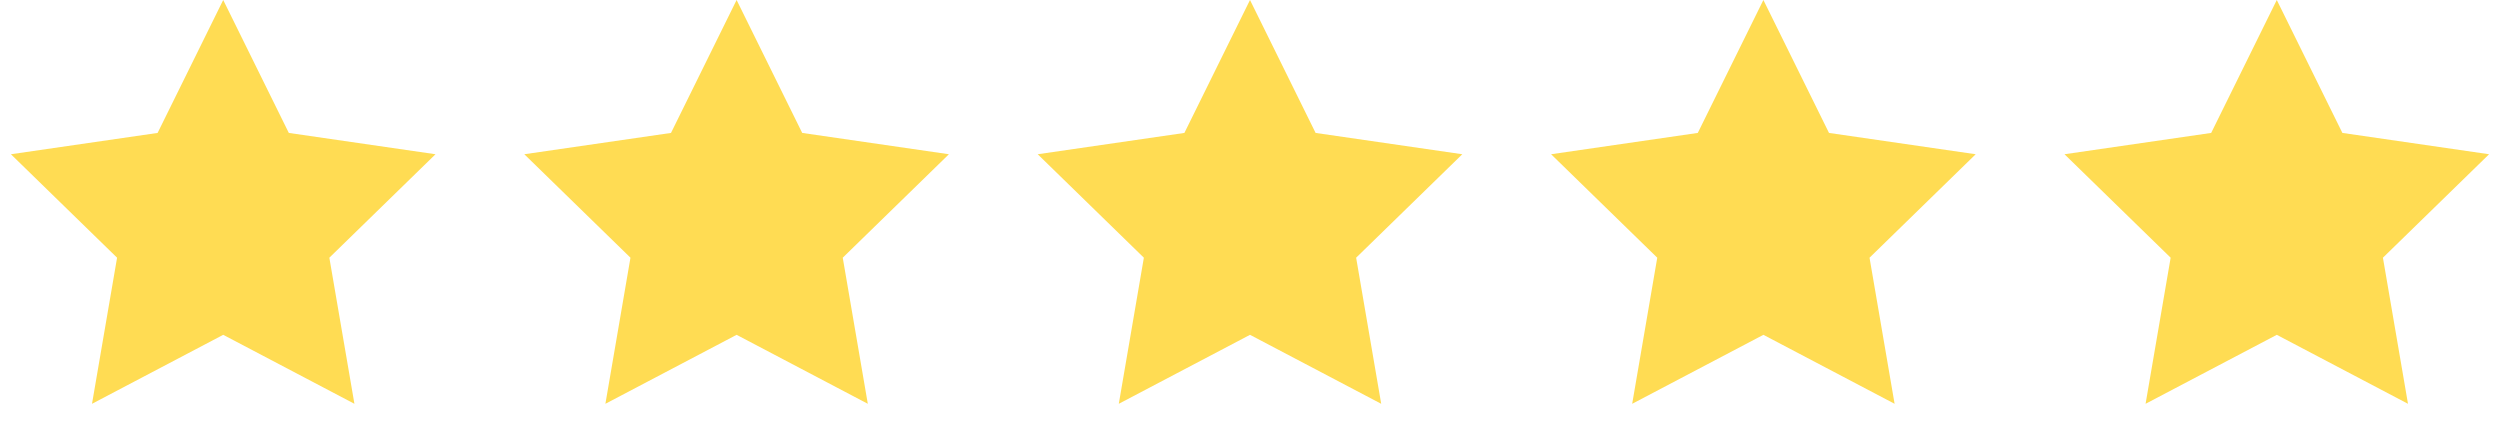 <svg width="112" height="20" fill="none" xmlns="http://www.w3.org/2000/svg"><path fill-rule="evenodd" clip-rule="evenodd" d="m10 15-5.878 3.09 1.123-6.545L.489 6.91l6.572-.955L10 0l2.939 5.955 6.572.955-4.756 4.635 1.123 6.545L10 15zM33 15l-5.878 3.09 1.123-6.545-4.756-4.635 6.572-.955L33 0l2.939 5.955 6.572.955-4.756 4.635 1.123 6.545L33 15zM56 15l-5.878 3.09 1.123-6.545-4.756-4.635 6.572-.955L56 0l2.939 5.955 6.572.955-4.756 4.635 1.123 6.545L56 15zM79 15l-5.878 3.09 1.123-6.545-4.756-4.635 6.572-.955L79 0l2.939 5.955 6.572.955-4.756 4.635 1.123 6.545L79 15zM102 15l-5.878 3.09 1.123-6.545-4.756-4.635 6.572-.955L102 0l2.939 5.955 6.572.955-4.756 4.635 1.123 6.545L102 15z" fill="#FFDC53"/></svg>